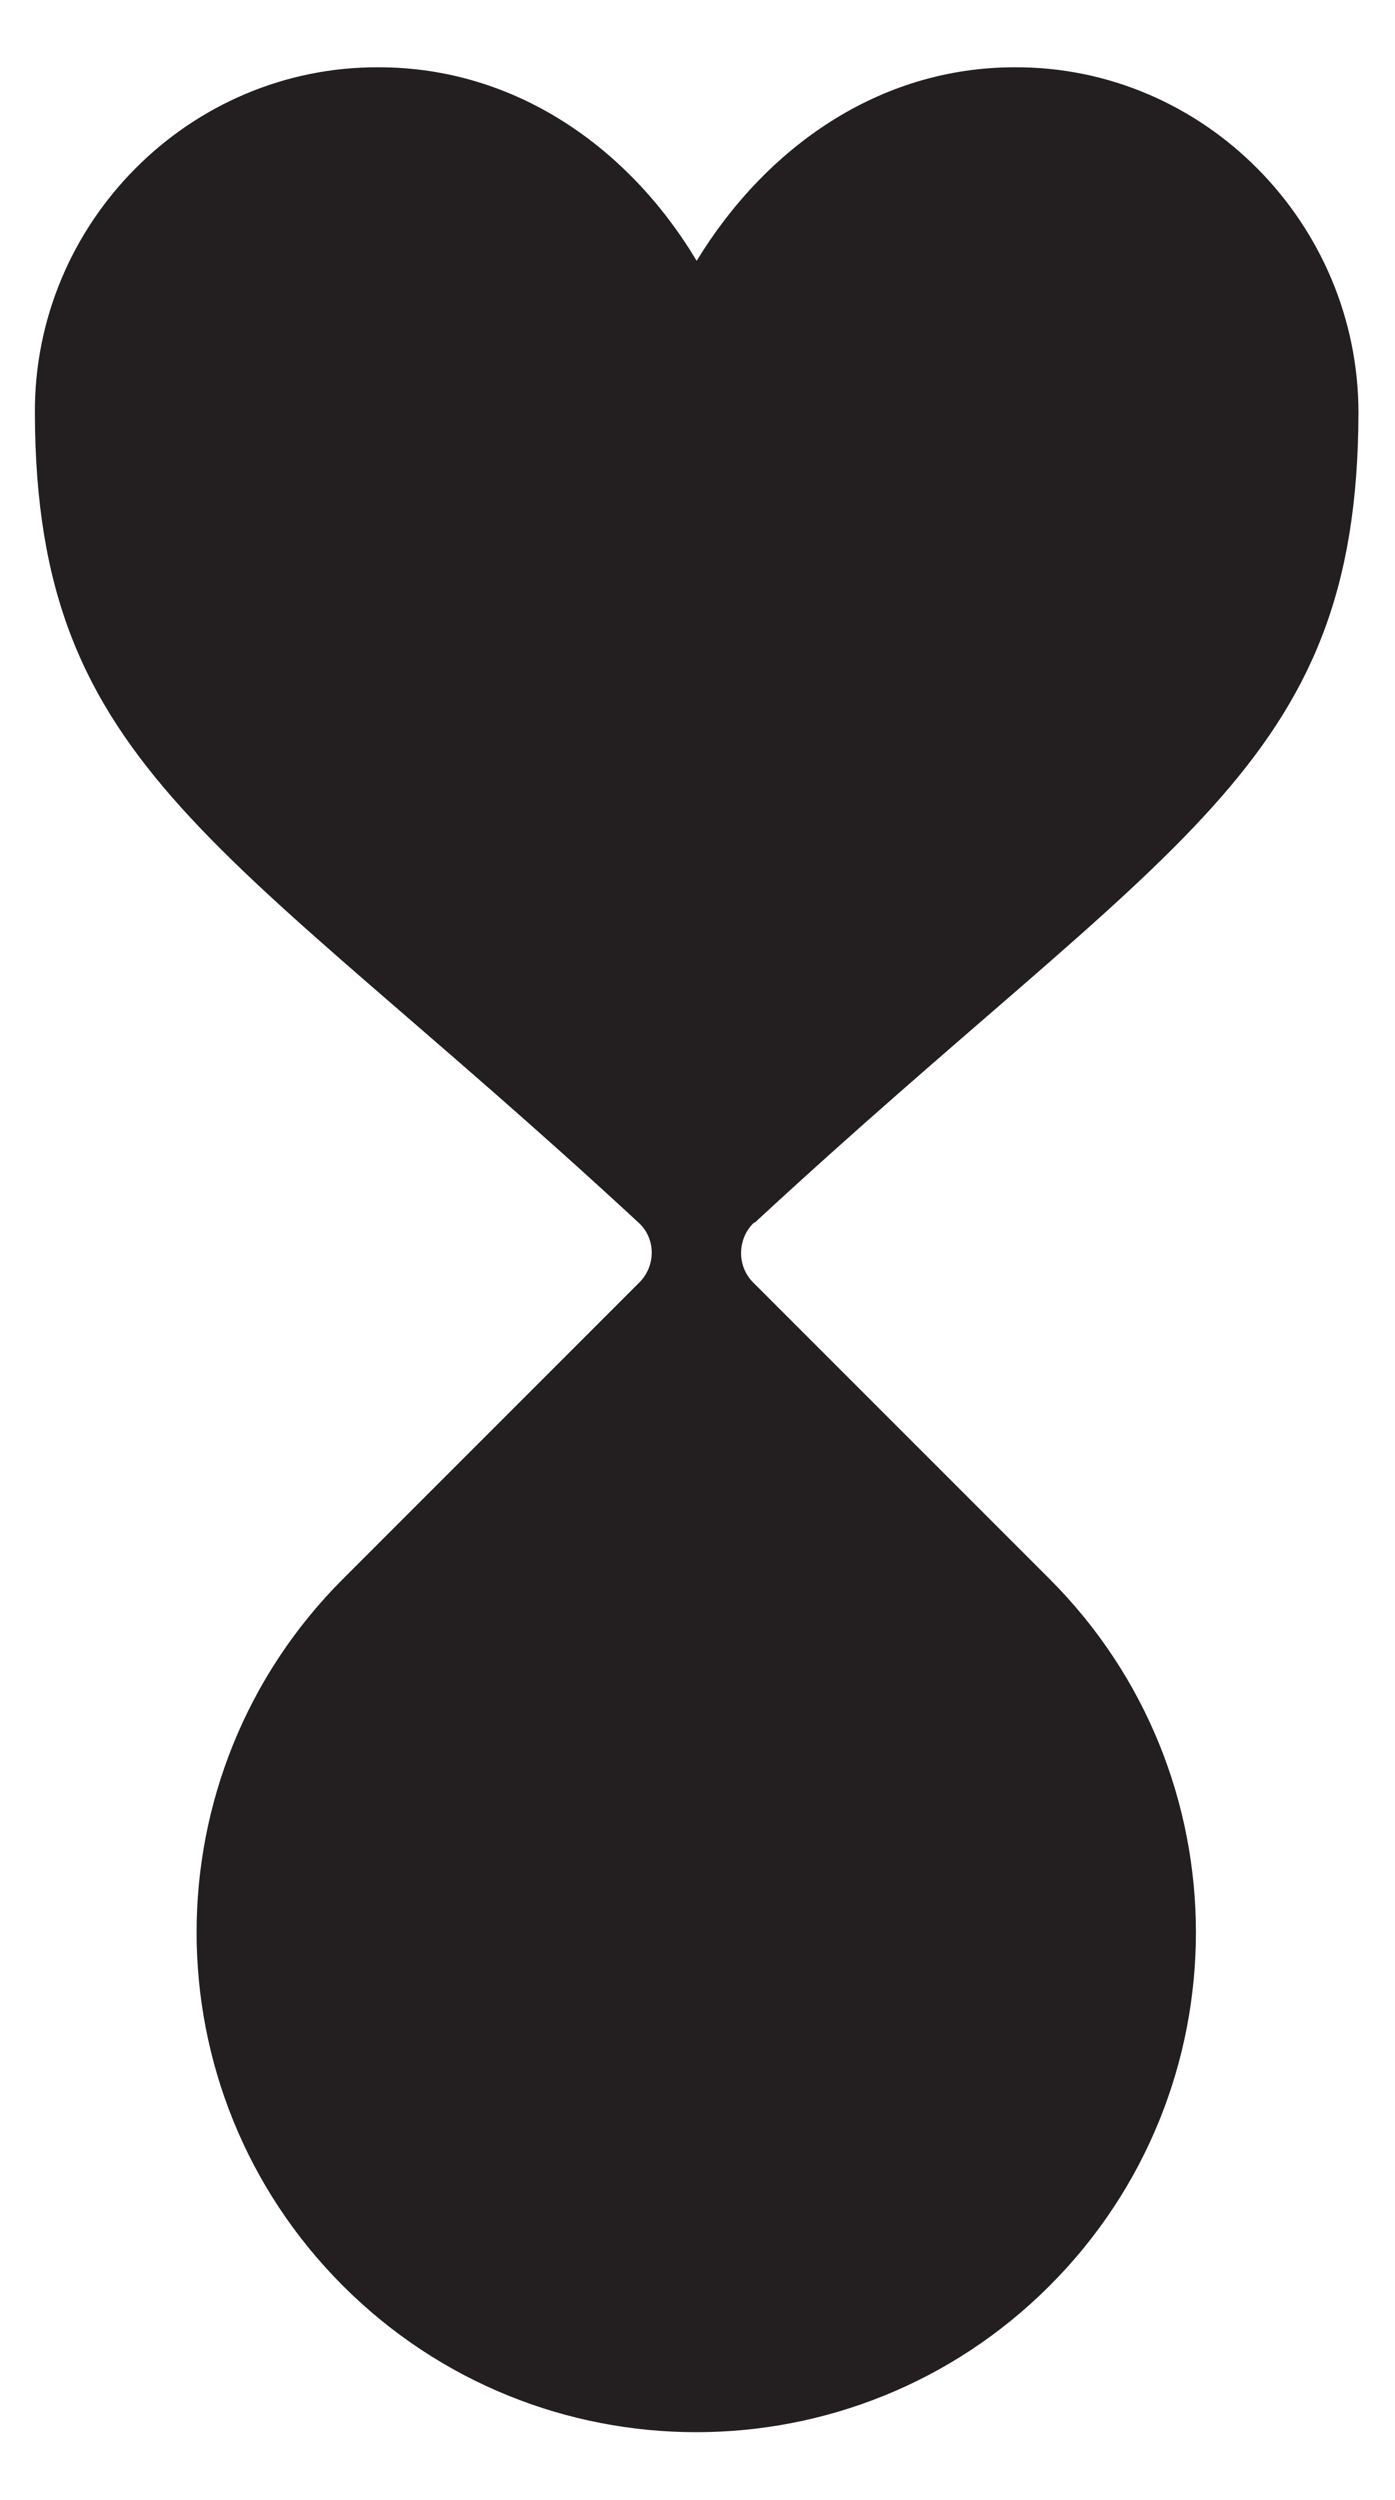 <?xml version="1.0" encoding="UTF-8"?>
<svg id="Warstwa_1" xmlns="http://www.w3.org/2000/svg" version="1.1" viewBox="0 0 168 301">
  <!-- Generator: Adobe Illustrator 29.3.1, SVG Export Plug-In . SVG Version: 2.1.0 Build 151)  -->
  <defs>
    <style>
      .st0 {
        fill: #231f20;
      }
    </style>
  </defs>
  <path class="st0" d="M90.9,147.2c49.9-46.2,72.6-54.5,72.7-97.5,0-22.8-18.6-41.7-41.4-41.6-16.4,0-30,9.7-38.3,23.3-8.2-13.7-21.9-23.3-38.3-23.3-22.8-.1-41.5,18.7-41.4,41.6.1,43.1,22.8,51.3,72.7,97.5,2.1,1.9,2.1,5.2.1,7.2l-35.7,35.7c-23.5,23.5-23.5,61.6,0,85.1,23.5,23.5,61.6,23.5,85.1,0,23.5-23.5,23.5-61.6,0-85.1l-35.7-35.7c-2-2-1.9-5.3.1-7.2Z"/>
</svg>